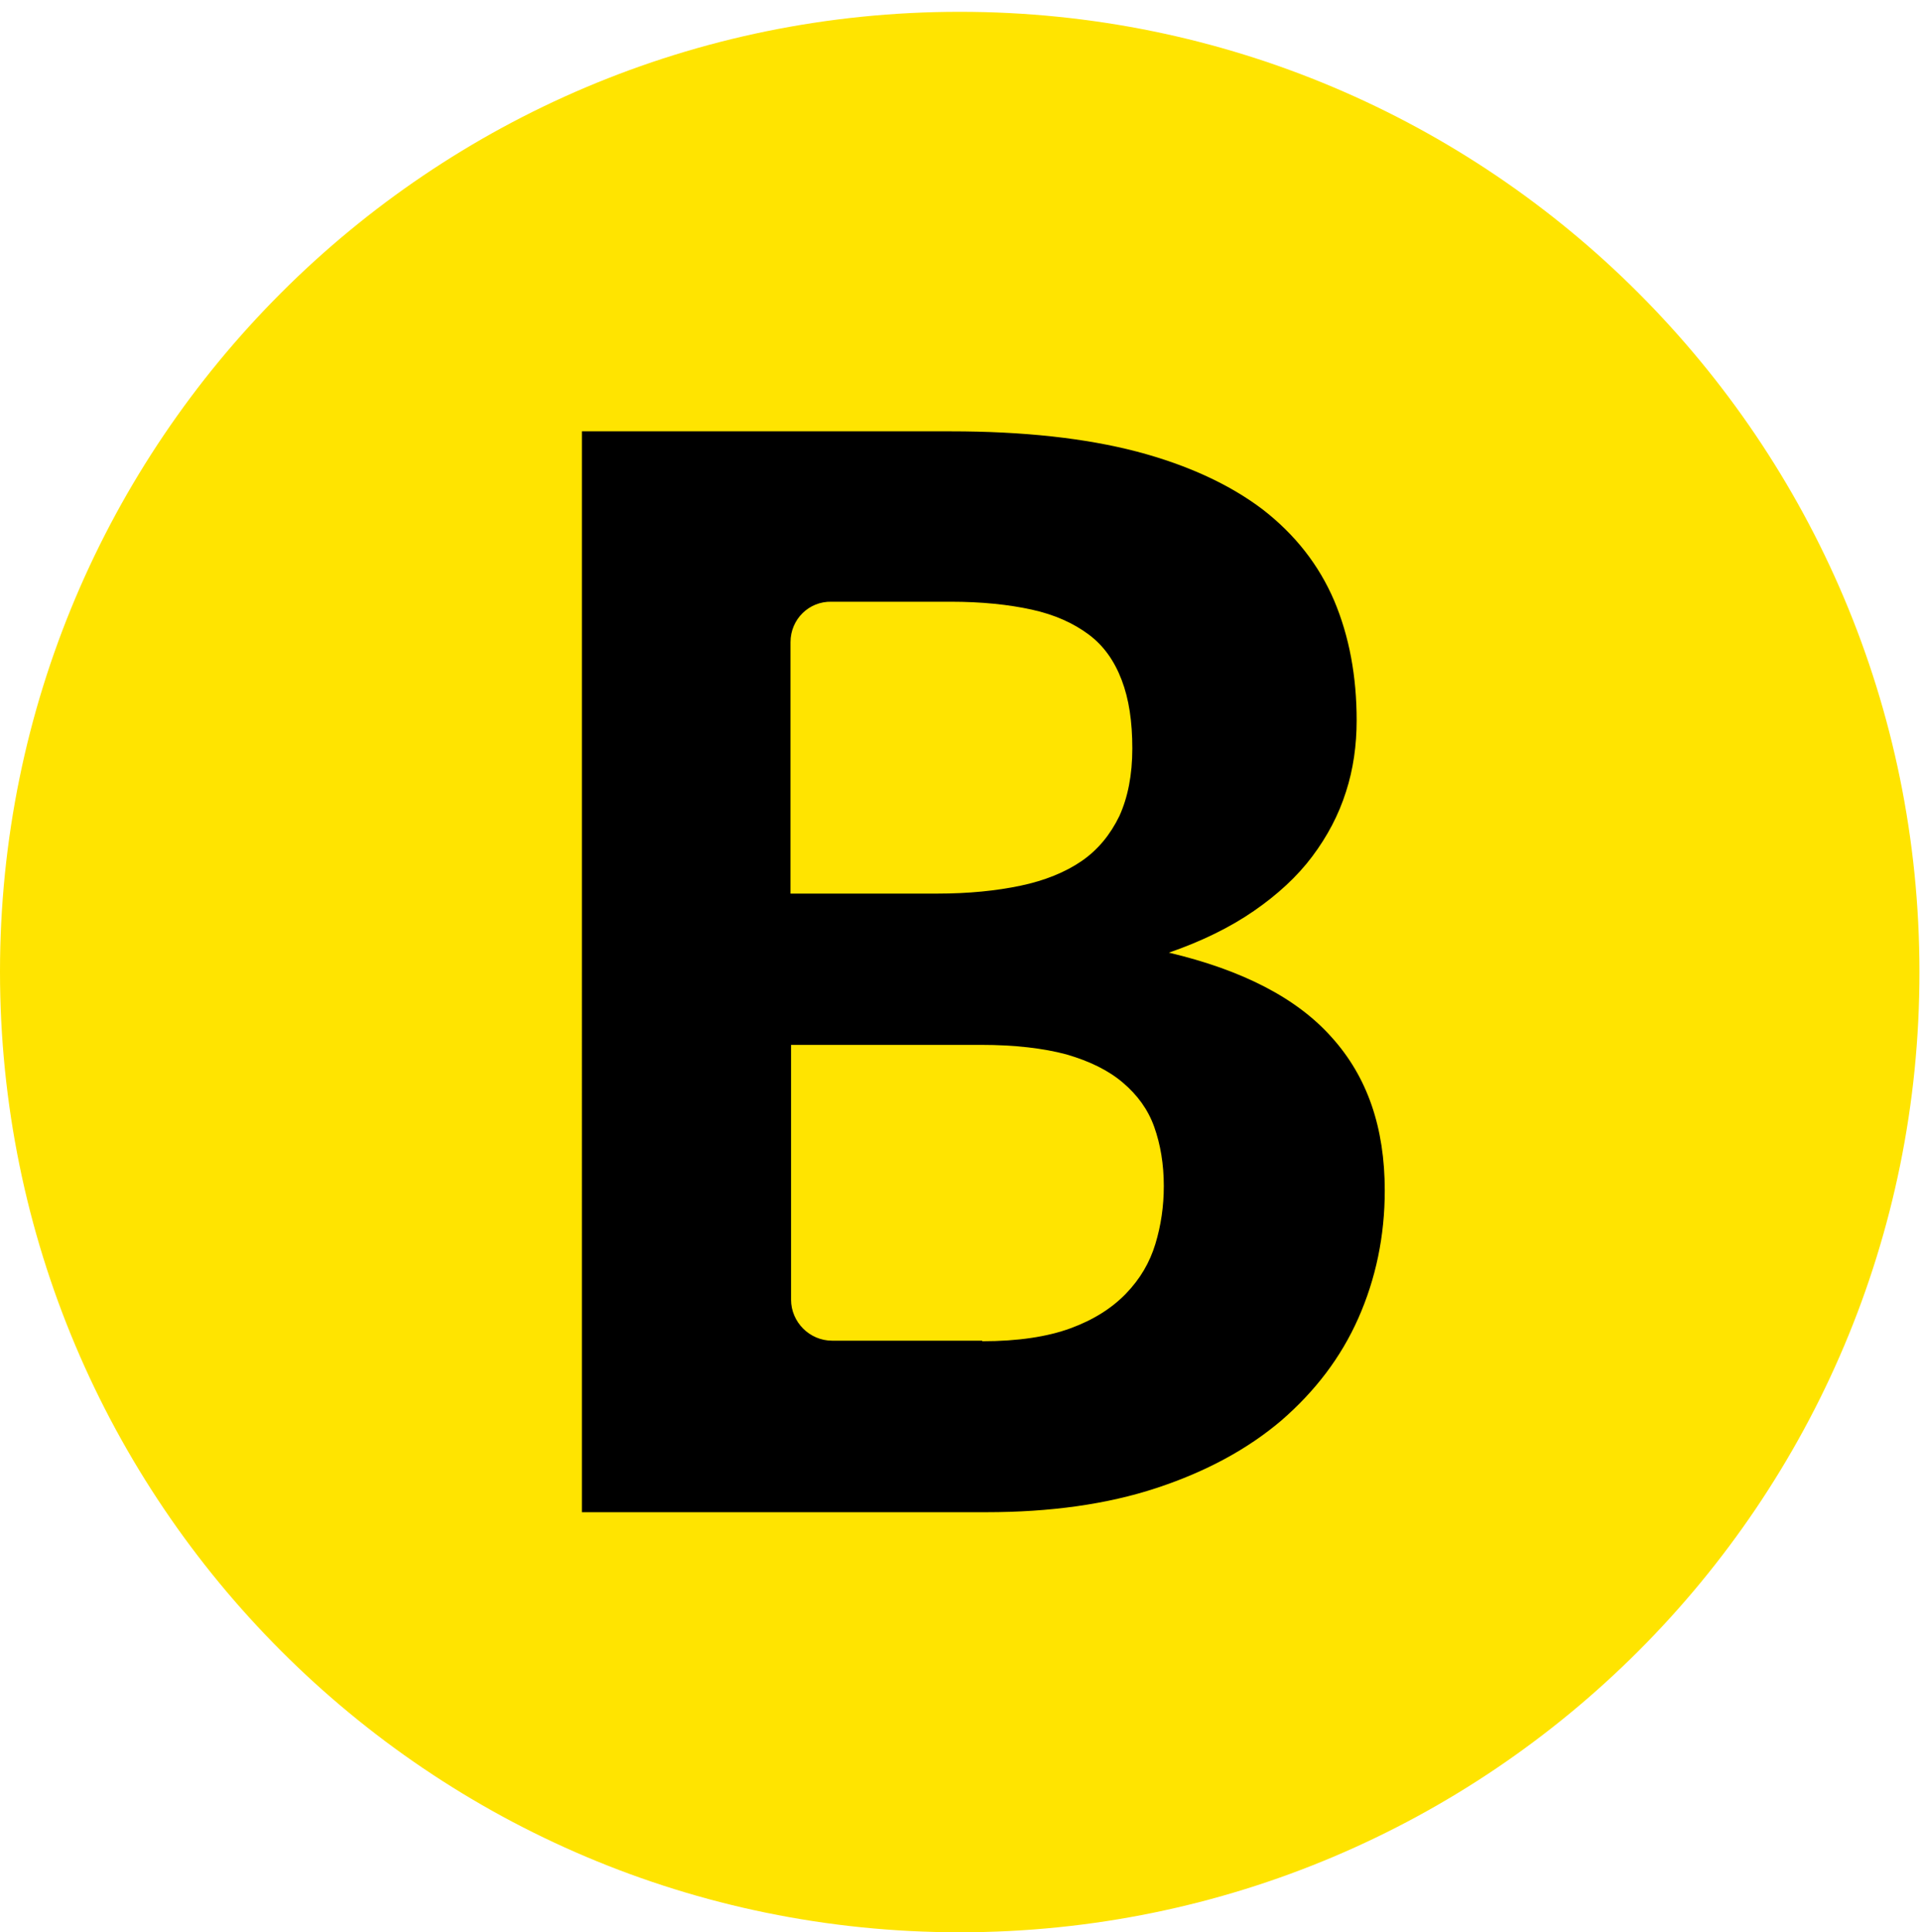 <?xml version="1.0" encoding="utf-8"?>
<!-- Generator: Adobe Illustrator 27.0.0, SVG Export Plug-In . SVG Version: 6.00 Build 0)  -->
<svg version="1.1" id="Layer_1" xmlns="http://www.w3.org/2000/svg" xmlns:xlink="http://www.w3.org/1999/xlink" x="0px" y="0px"
	 viewBox="0 0 341.5 343.6" style="enable-background:new 0 0 341.5 343.6;" xml:space="preserve">
<style type="text/css">
	.st0{fill:#FFE400;}
</style>
<path class="st0" d="M170.7,343.6L170.7,343.6C76.4,343.6,0,267.1,0,172.8v0C0,78.5,76.4,2.1,170.7,2.1h0
	c94.3,0,170.7,76.4,170.7,170.7v0C341.5,267.1,265,343.6,170.7,343.6z"/>
<g>
	<path d="M169.1,76.7c12.9,0,23.9,1.2,33.1,3.6c9.1,2.4,16.6,5.9,22.4,10.3c5.8,4.5,10,9.9,12.7,16.2c2.7,6.4,4,13.5,4,21.3
		c0,4.4-0.6,8.7-1.9,12.7c-1.3,4.1-3.3,7.9-6,11.5c-2.7,3.6-6.2,6.8-10.4,9.7c-4.2,2.9-9.3,5.4-15.1,7.4c13.1,3.1,22.8,8.1,29,15.1
		c6.3,7,9.4,16,9.4,27.2c0,8.1-1.6,15.7-4.7,22.7c-3.1,7-7.7,13-13.7,18.2c-6,5.1-13.4,9.1-22.2,12c-8.8,2.9-18.9,4.3-30.3,4.3
		h-71.9V76.7H169.1z M140.6,114.2v44.7h26.1c5.6,0,10.5-0.5,14.8-1.4c4.3-0.9,8-2.4,10.9-4.4c2.9-2,5.1-4.7,6.7-8
		c1.5-3.3,2.3-7.3,2.3-12c0-4.8-0.6-8.8-1.9-12.2c-1.3-3.4-3.2-6.1-5.9-8.1c-2.7-2-6-3.5-10.1-4.4c-4.1-0.9-8.9-1.4-14.4-1.4h-21.2
		C143.9,106.9,140.6,110.1,140.6,114.2z M174.7,238.5c6.4,0,11.6-0.8,15.7-2.3c4.1-1.5,7.4-3.6,9.9-6.2c2.5-2.6,4.2-5.5,5.2-8.8
		c1-3.3,1.5-6.7,1.5-10.3c0-3.9-0.6-7.4-1.7-10.5c-1.1-3.1-3-5.7-5.6-7.9c-2.6-2.2-5.9-3.8-10-5c-4.1-1.1-9.2-1.7-15.2-1.7h-33.8
		v45.3c0,4,3.3,7.3,7.3,7.3H174.7z"/>
</g>
</svg>
